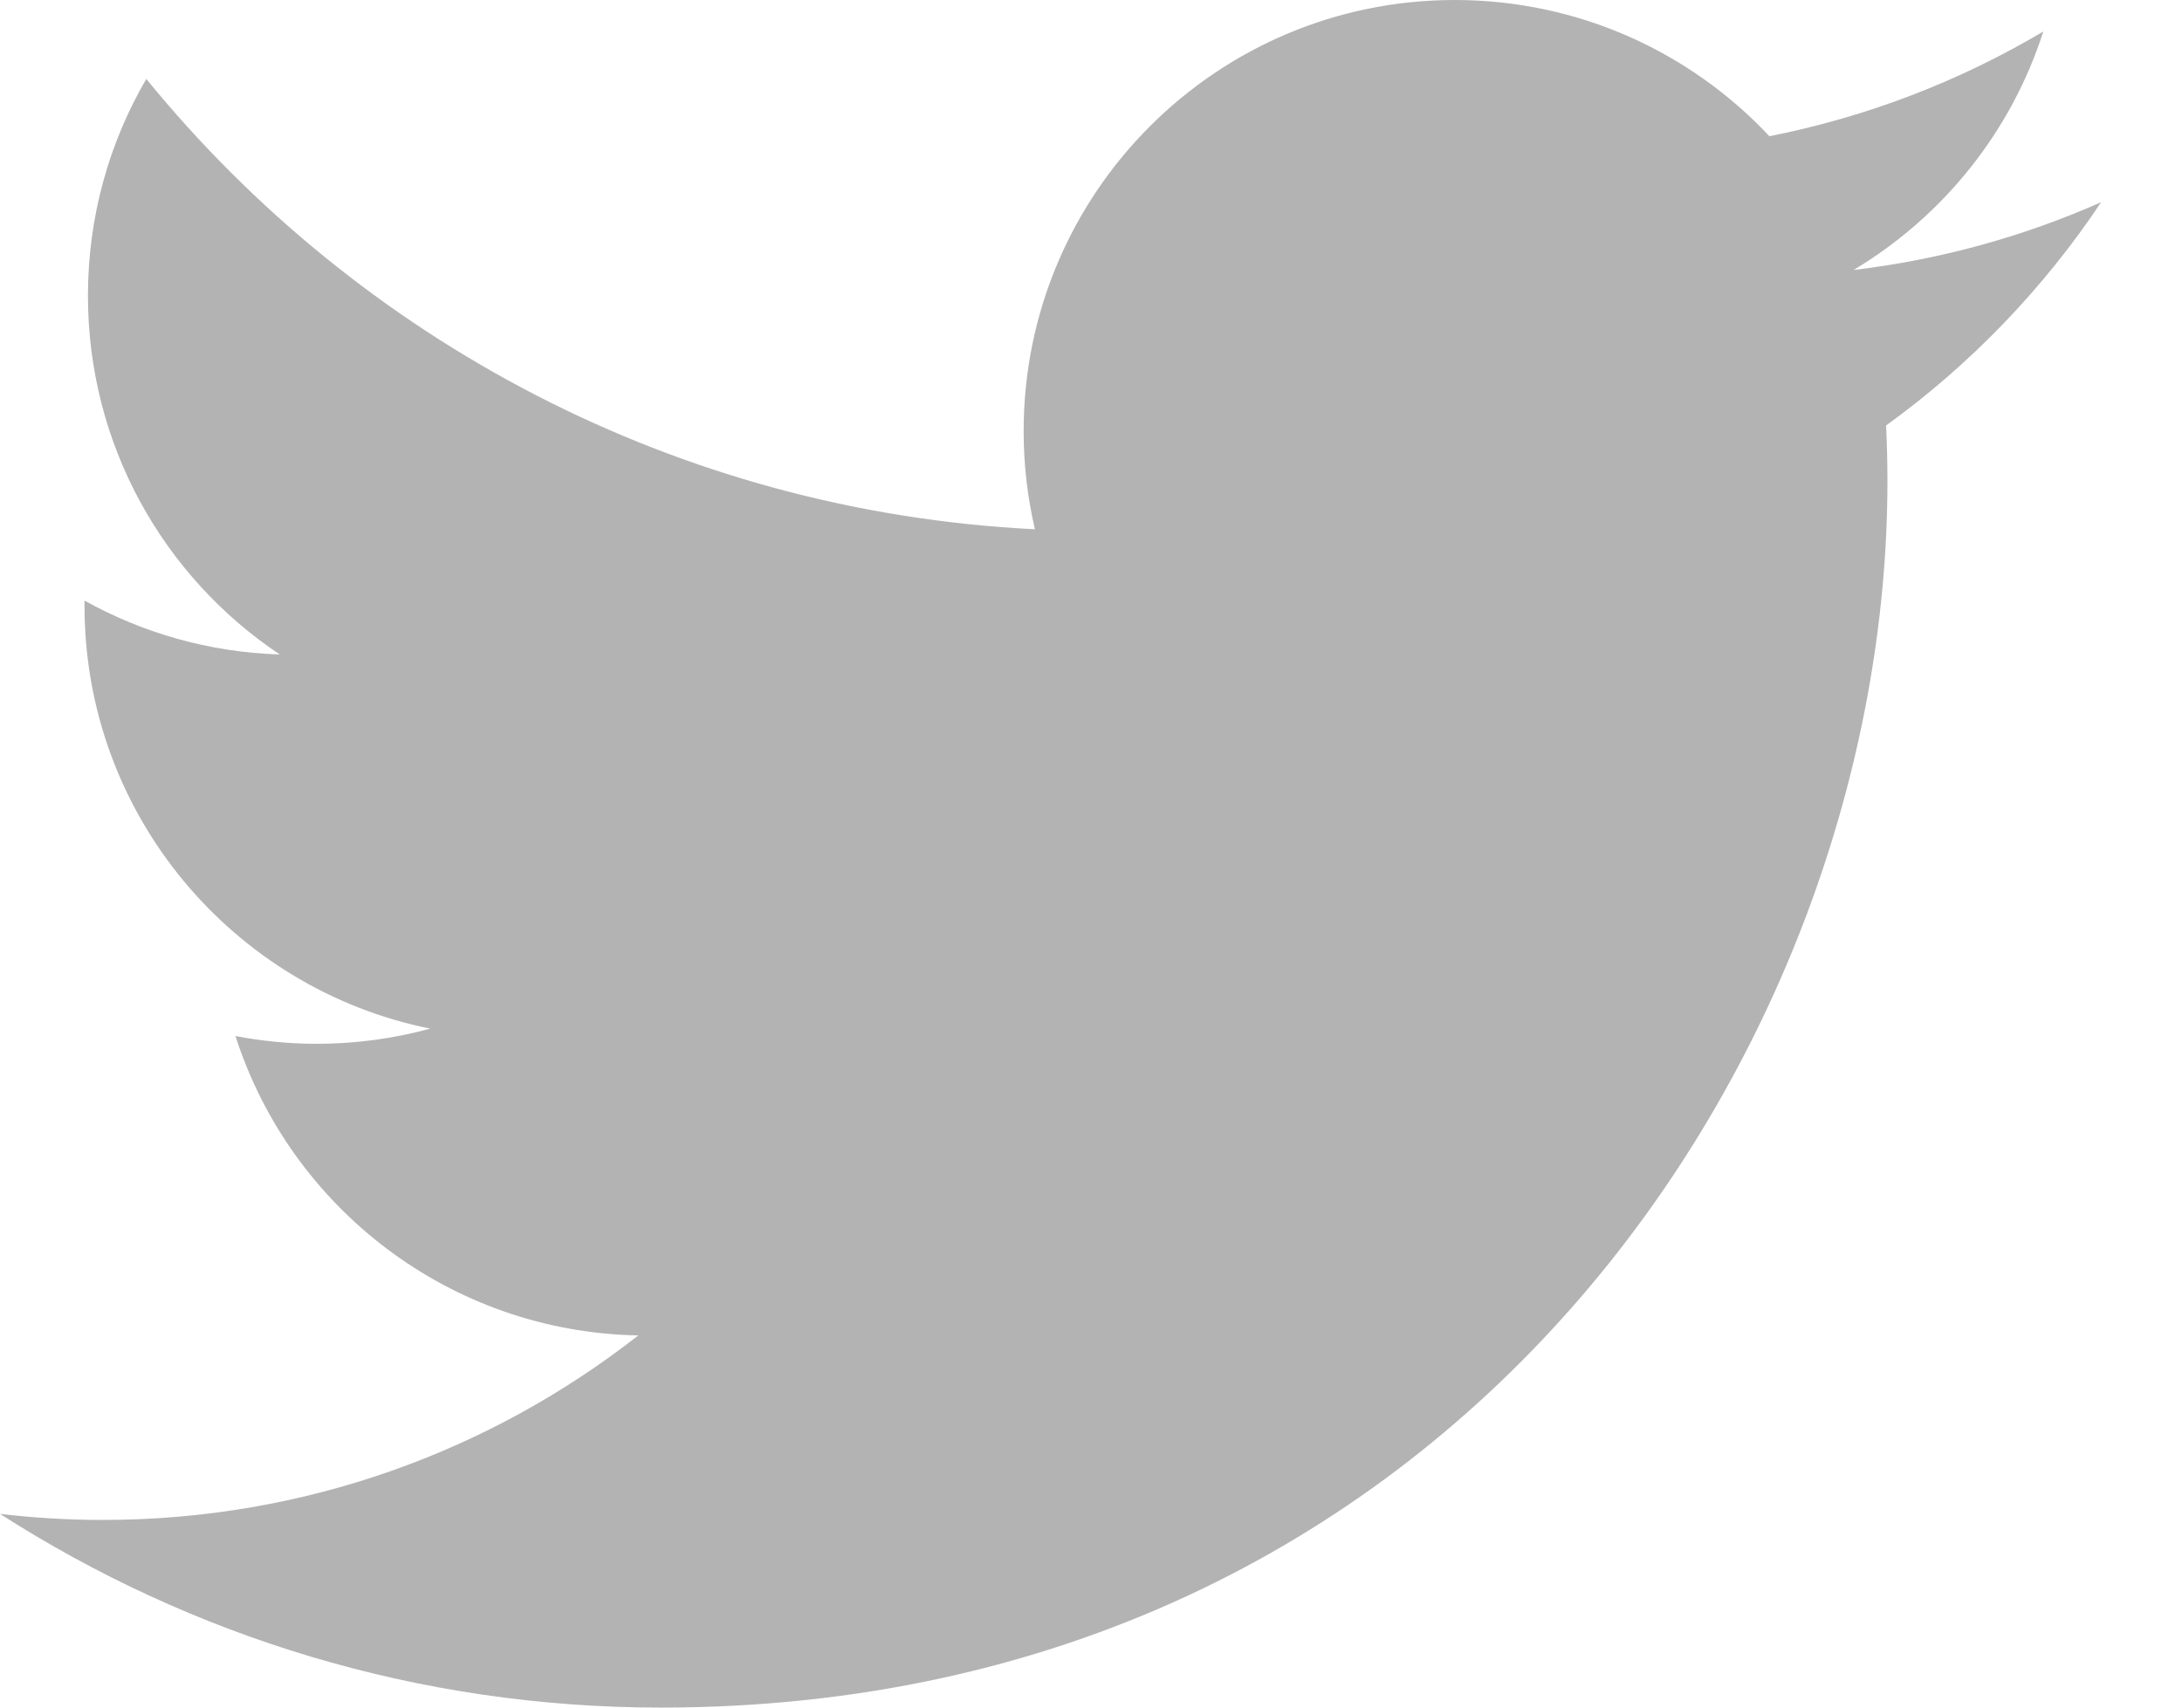<?xml version="1.0" encoding="UTF-8"?>
<svg width="23px" height="18px" viewBox="0 0 23 18" version="1.1" xmlns="http://www.w3.org/2000/svg" xmlns:xlink="http://www.w3.org/1999/xlink">
    <!-- Generator: Sketch 51.2 (57519) - http://www.bohemiancoding.com/sketch -->
    <title>twitter</title>
    <desc>Created with Sketch.</desc>
    <defs></defs>
    <g id="Design-System" stroke="none" stroke-width="1" fill="none" fill-rule="evenodd">
        <g id="icons-" transform="translate(-261, -339)" fill="#B3B3B3">
            <g id="icons-/-social-media-/-Twitter" transform="translate(260, 336)">
                <path d="M23.148,5.131 C22.334,5.492 21.459,5.736 20.538,5.846 C21.477,5.284 22.198,4.394 22.538,3.332 C21.659,3.854 20.686,4.231 19.651,4.436 C18.822,3.552 17.642,3 16.334,3 C13.825,3 11.79,5.035 11.79,7.544 C11.79,7.901 11.831,8.247 11.909,8.579 C8.132,8.391 4.784,6.581 2.542,3.832 C2.151,4.504 1.927,5.284 1.927,6.117 C1.927,7.694 2.728,9.084 3.949,9.899 C3.204,9.876 2.502,9.671 1.891,9.331 L1.891,9.388 C1.891,11.588 3.457,13.425 5.535,13.843 C5.154,13.947 4.752,14.003 4.338,14.003 C4.045,14.003 3.76,13.974 3.482,13.921 C4.061,15.727 5.739,17.04 7.728,17.077 C6.171,18.296 4.213,19.022 2.084,19.022 C1.718,19.022 1.357,19 1,18.958 C3.011,20.247 5.399,21 7.965,21 C16.323,21 20.895,14.076 20.895,8.07 C20.895,7.875 20.89,7.678 20.881,7.485 C21.77,6.843 22.54,6.042 23.148,5.131" id="Twitter"></path>
            </g>
        </g>
    </g>
</svg>